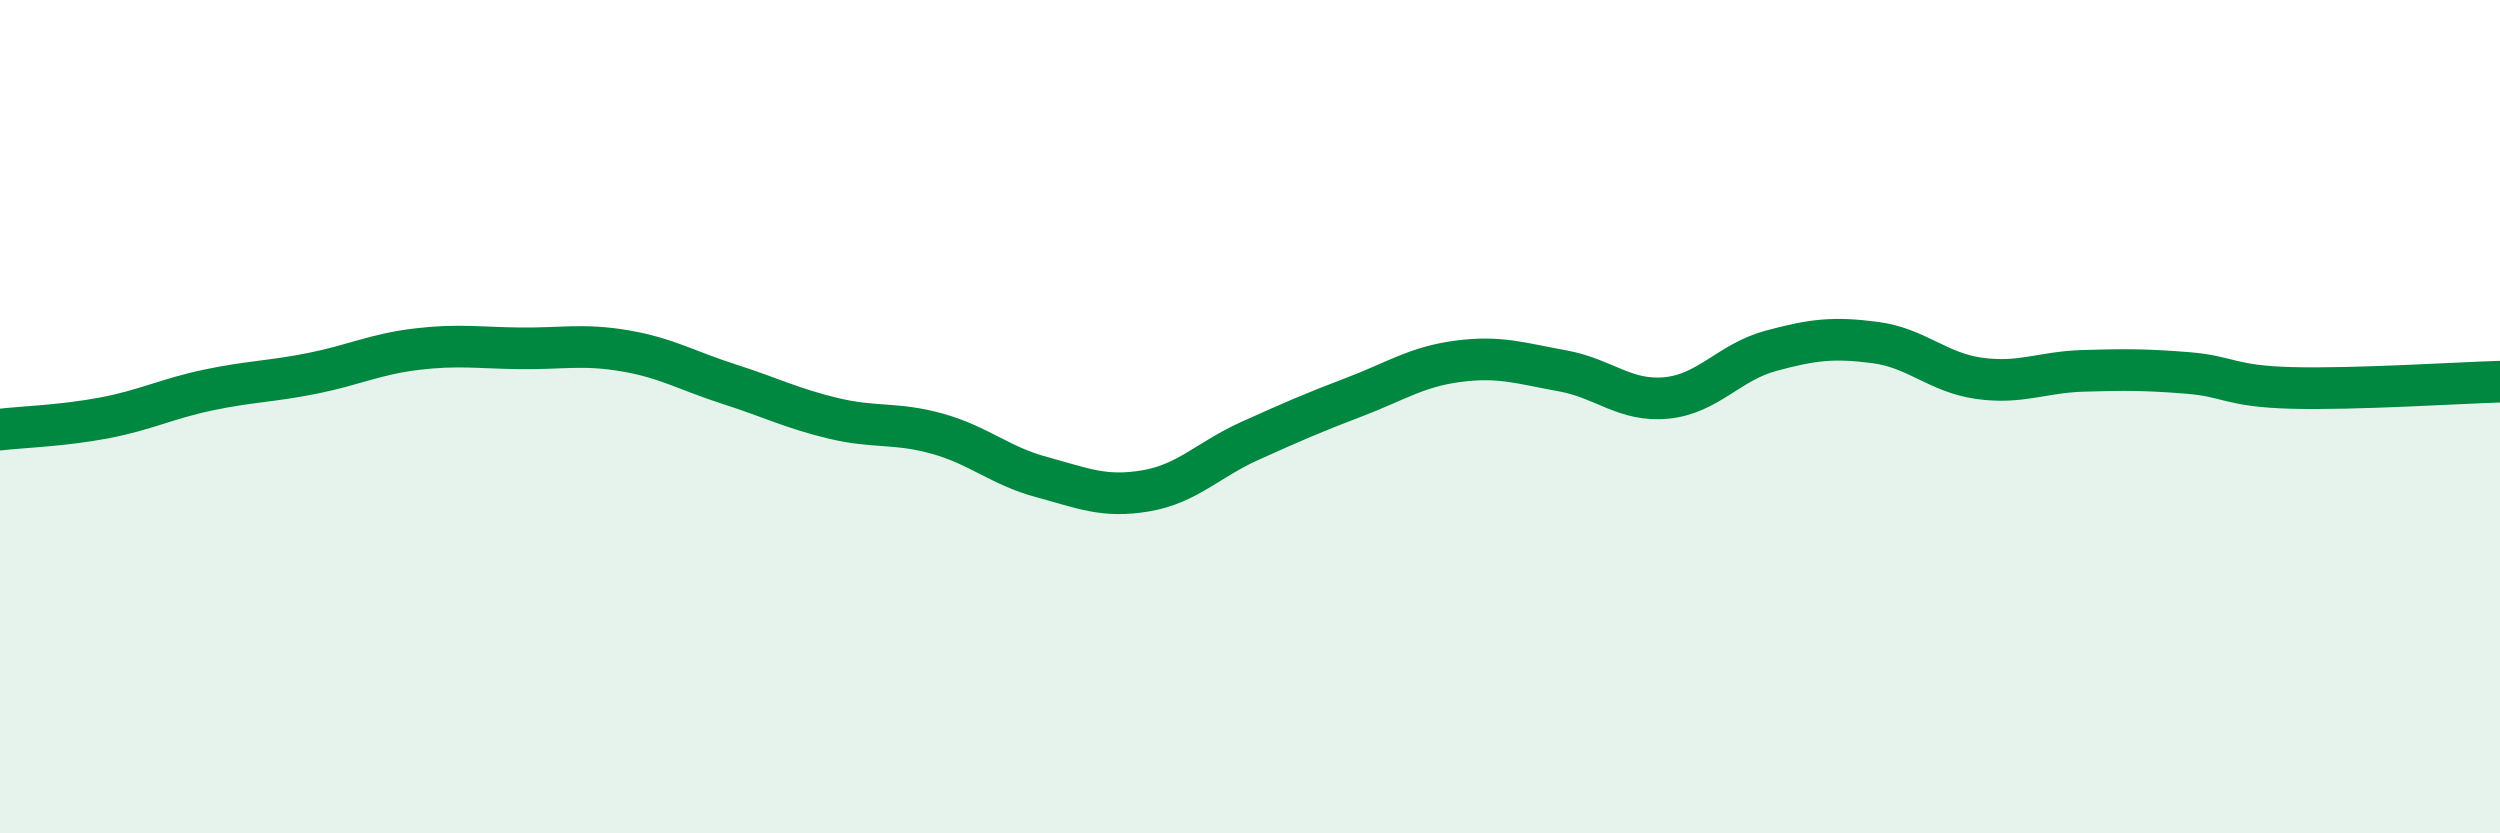 
    <svg width="60" height="20" viewBox="0 0 60 20" xmlns="http://www.w3.org/2000/svg">
      <path
        d="M 0,10.31 C 0.5,10.25 1.5,10.22 2.5,10.03 C 3.5,9.84 4,9.57 5,9.36 C 6,9.15 6.5,9.16 7.5,8.96 C 8.5,8.76 9,8.5 10,8.38 C 11,8.26 11.5,8.35 12.5,8.36 C 13.5,8.37 14,8.25 15,8.42 C 16,8.59 16.5,8.9 17.5,9.22 C 18.5,9.54 19,9.8 20,10.04 C 21,10.28 21.5,10.13 22.5,10.41 C 23.5,10.69 24,11.18 25,11.45 C 26,11.72 26.5,11.95 27.5,11.78 C 28.5,11.61 29,11.03 30,10.58 C 31,10.13 31.5,9.91 32.5,9.53 C 33.5,9.15 34,8.8 35,8.67 C 36,8.54 36.5,8.72 37.5,8.9 C 38.5,9.08 39,9.65 40,9.55 C 41,9.45 41.5,8.69 42.5,8.42 C 43.5,8.15 44,8.09 45,8.22 C 46,8.35 46.5,8.94 47.5,9.08 C 48.5,9.22 49,8.93 50,8.9 C 51,8.87 51.5,8.87 52.5,8.95 C 53.5,9.03 53.5,9.27 55,9.31 C 56.5,9.35 59,9.19 60,9.16L60 20L0 20Z"
        fill="#008740"
        opacity="0.1"
        stroke-linecap="round"
        stroke-linejoin="round"
      />
      <path
        d="M 0,10.31 C 0.5,10.25 1.5,10.22 2.5,10.03 C 3.5,9.84 4,9.57 5,9.36 C 6,9.15 6.5,9.16 7.5,8.96 C 8.5,8.76 9,8.5 10,8.38 C 11,8.26 11.5,8.35 12.5,8.36 C 13.5,8.37 14,8.25 15,8.42 C 16,8.59 16.5,8.9 17.5,9.22 C 18.5,9.54 19,9.8 20,10.04 C 21,10.28 21.5,10.13 22.5,10.41 C 23.5,10.69 24,11.18 25,11.45 C 26,11.72 26.5,11.95 27.5,11.78 C 28.5,11.61 29,11.03 30,10.58 C 31,10.13 31.5,9.91 32.5,9.53 C 33.5,9.15 34,8.8 35,8.67 C 36,8.54 36.5,8.72 37.5,8.9 C 38.5,9.08 39,9.65 40,9.55 C 41,9.45 41.5,8.69 42.5,8.42 C 43.5,8.15 44,8.09 45,8.22 C 46,8.35 46.5,8.94 47.5,9.08 C 48.5,9.22 49,8.93 50,8.9 C 51,8.87 51.5,8.87 52.5,8.95 C 53.5,9.03 53.5,9.27 55,9.31 C 56.5,9.35 59,9.19 60,9.16"
        stroke="#008740"
        stroke-width="1"
        fill="none"
        stroke-linecap="round"
        stroke-linejoin="round"
      />
    </svg>
  